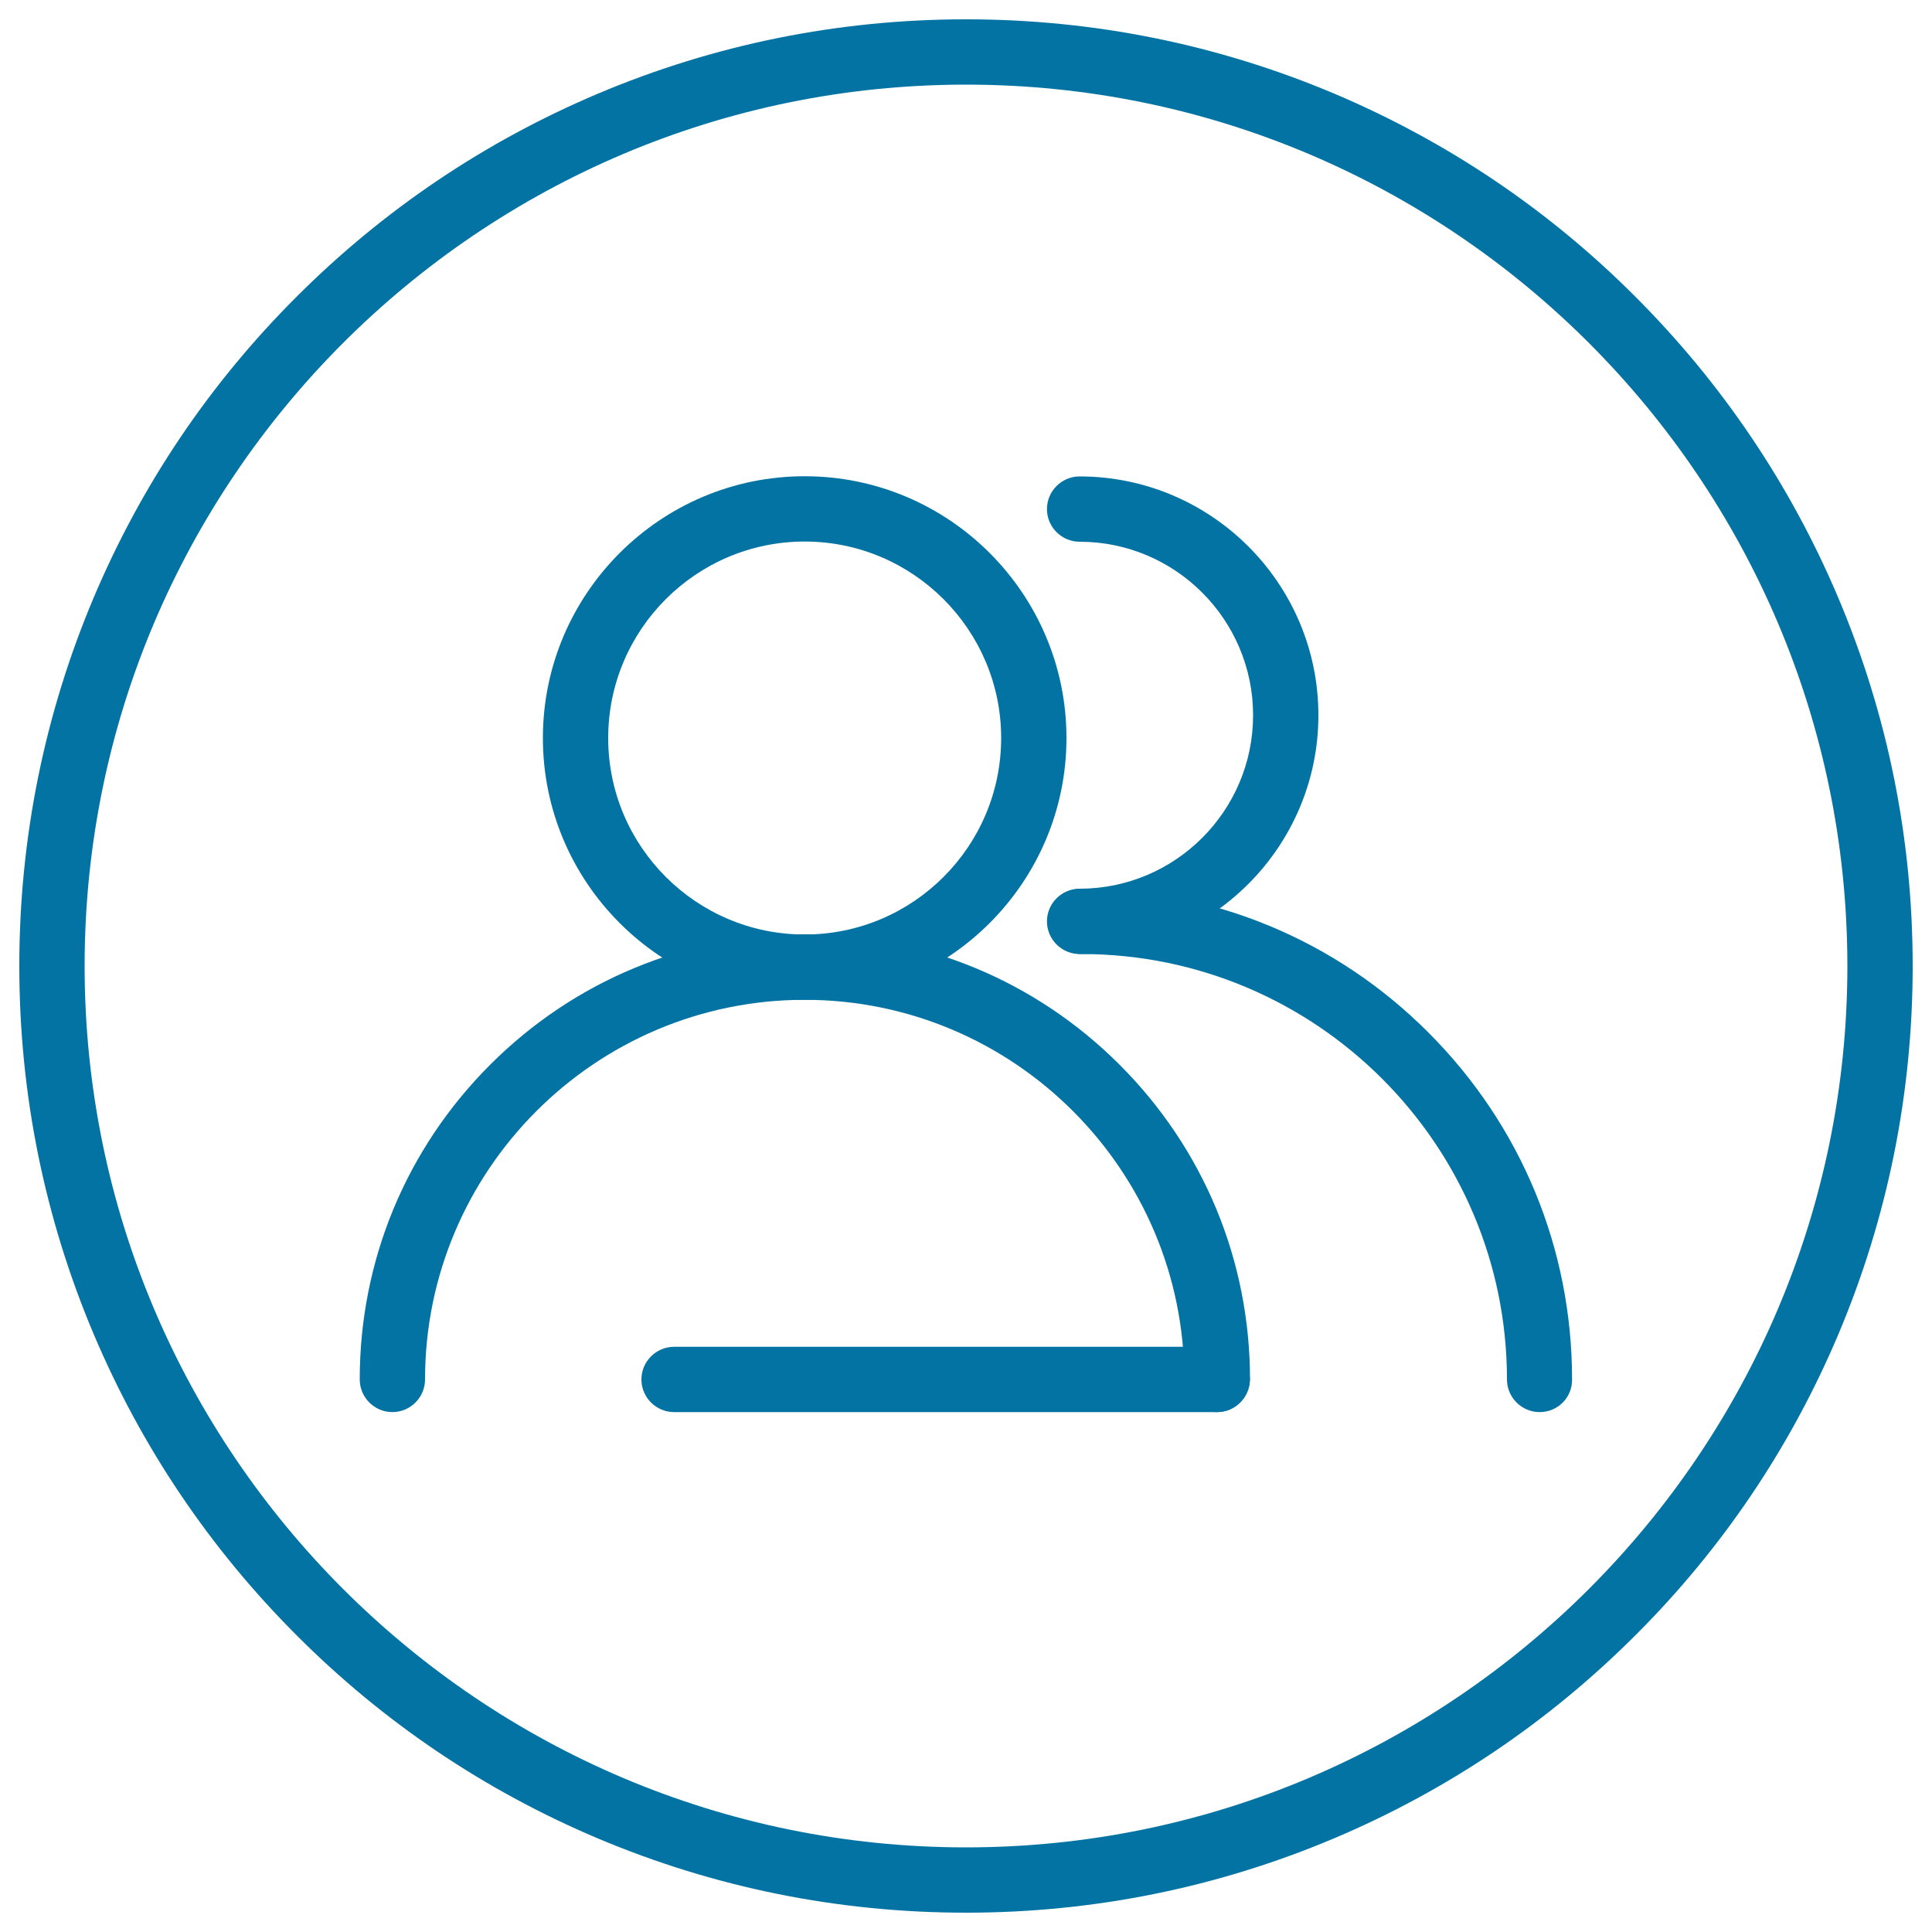 <svg xmlns="http://www.w3.org/2000/svg" viewBox="0 0 1000 1000" style="fill:#0273a2">
<title>Public Scrutiny SVG icon</title>
<path d="M500,990c-66.1,0-130.3-13-190.7-38.5c-58.4-24.7-110.8-60-155.7-105c-45-45-80.3-97.4-105-155.7C23,630.3,10,566.1,10,500c0-66.1,13-130.3,38.5-190.7c24.7-58.4,60-110.8,105-155.7c45-45,97.4-80.3,155.7-105C369.7,23,433.9,10,500,10c66.1,0,130.3,13,190.7,38.5c58.3,24.7,110.8,60,155.7,105c45,45,80.3,97.4,105,155.7C977,369.7,990,433.9,990,500c0,66.1-13,130.3-38.5,190.7c-24.7,58.4-60,110.8-105,155.7c-45,45-97.4,80.3-155.7,105C630.3,977,566.1,990,500,990z M500,43.8C248.4,43.8,43.8,248.4,43.8,500c0,251.6,204.7,456.2,456.2,456.2S956.2,751.6,956.2,500C956.2,248.4,751.6,43.8,500,43.8z"/><path d="M416.5,517.5C341.8,517.5,281,456.7,281,382c0-74.7,60.8-135.5,135.5-135.5c74.7,0,135.5,60.8,135.5,135.5C552,456.7,491.2,517.5,416.5,517.5z M416.5,280.3c-56.1,0-101.7,45.6-101.7,101.7c0,56.1,45.6,101.7,101.7,101.7c56.1,0,101.7-45.6,101.7-101.7C518.2,326,472.6,280.3,416.5,280.3z"/><path d="M558.8,493.8c-9.3,0-16.9-7.6-16.9-16.9c0-9.3,7.6-16.9,16.9-16.9c49.5,0,89.8-40.3,89.8-89.8c0-49.5-40.3-89.8-89.8-89.8c-9.3,0-16.9-7.6-16.9-16.9c0-9.3,7.6-16.9,16.9-16.9c68.2,0,123.6,55.5,123.6,123.6C682.4,438.3,626.9,493.8,558.8,493.8z"/><path d="M796.9,730.9c-9.3,0-16.9-7.6-16.9-16.9c0-121.4-98.8-220.2-220.3-220.2c-9.3,0-16.9-7.6-16.9-16.9c0-9.3,7.6-16.9,16.9-16.9c67.9,0,131.7,26.4,179.6,74.4c48,48,74.4,111.8,74.4,179.6C813.8,723.4,806.3,730.9,796.9,730.9z"/><path d="M629.9,730.9c-9.3,0-16.9-7.6-16.9-16.9v0c0-108.4-88.2-196.5-196.5-196.5C308.1,517.5,220,605.7,220,714c0,9.3-7.6,16.9-16.9,16.9c-9.3,0-16.9-7.6-16.9-16.9c0-61.5,24-119.4,67.5-162.9c43.5-43.5,101.3-67.5,162.9-67.5c61.5,0,119.4,24,162.9,67.5c43.5,43.5,67.5,101.3,67.5,162.9C646.8,723.3,639.3,730.9,629.9,730.9z"/><path d="M629.9,730.9H348.9c-9.3,0-16.9-7.6-16.9-16.9c0-9.3,7.6-16.9,16.9-16.9h281.1c9.3,0,16.9,7.6,16.9,16.9C646.8,723.4,639.3,730.9,629.9,730.9z"/>
</svg>